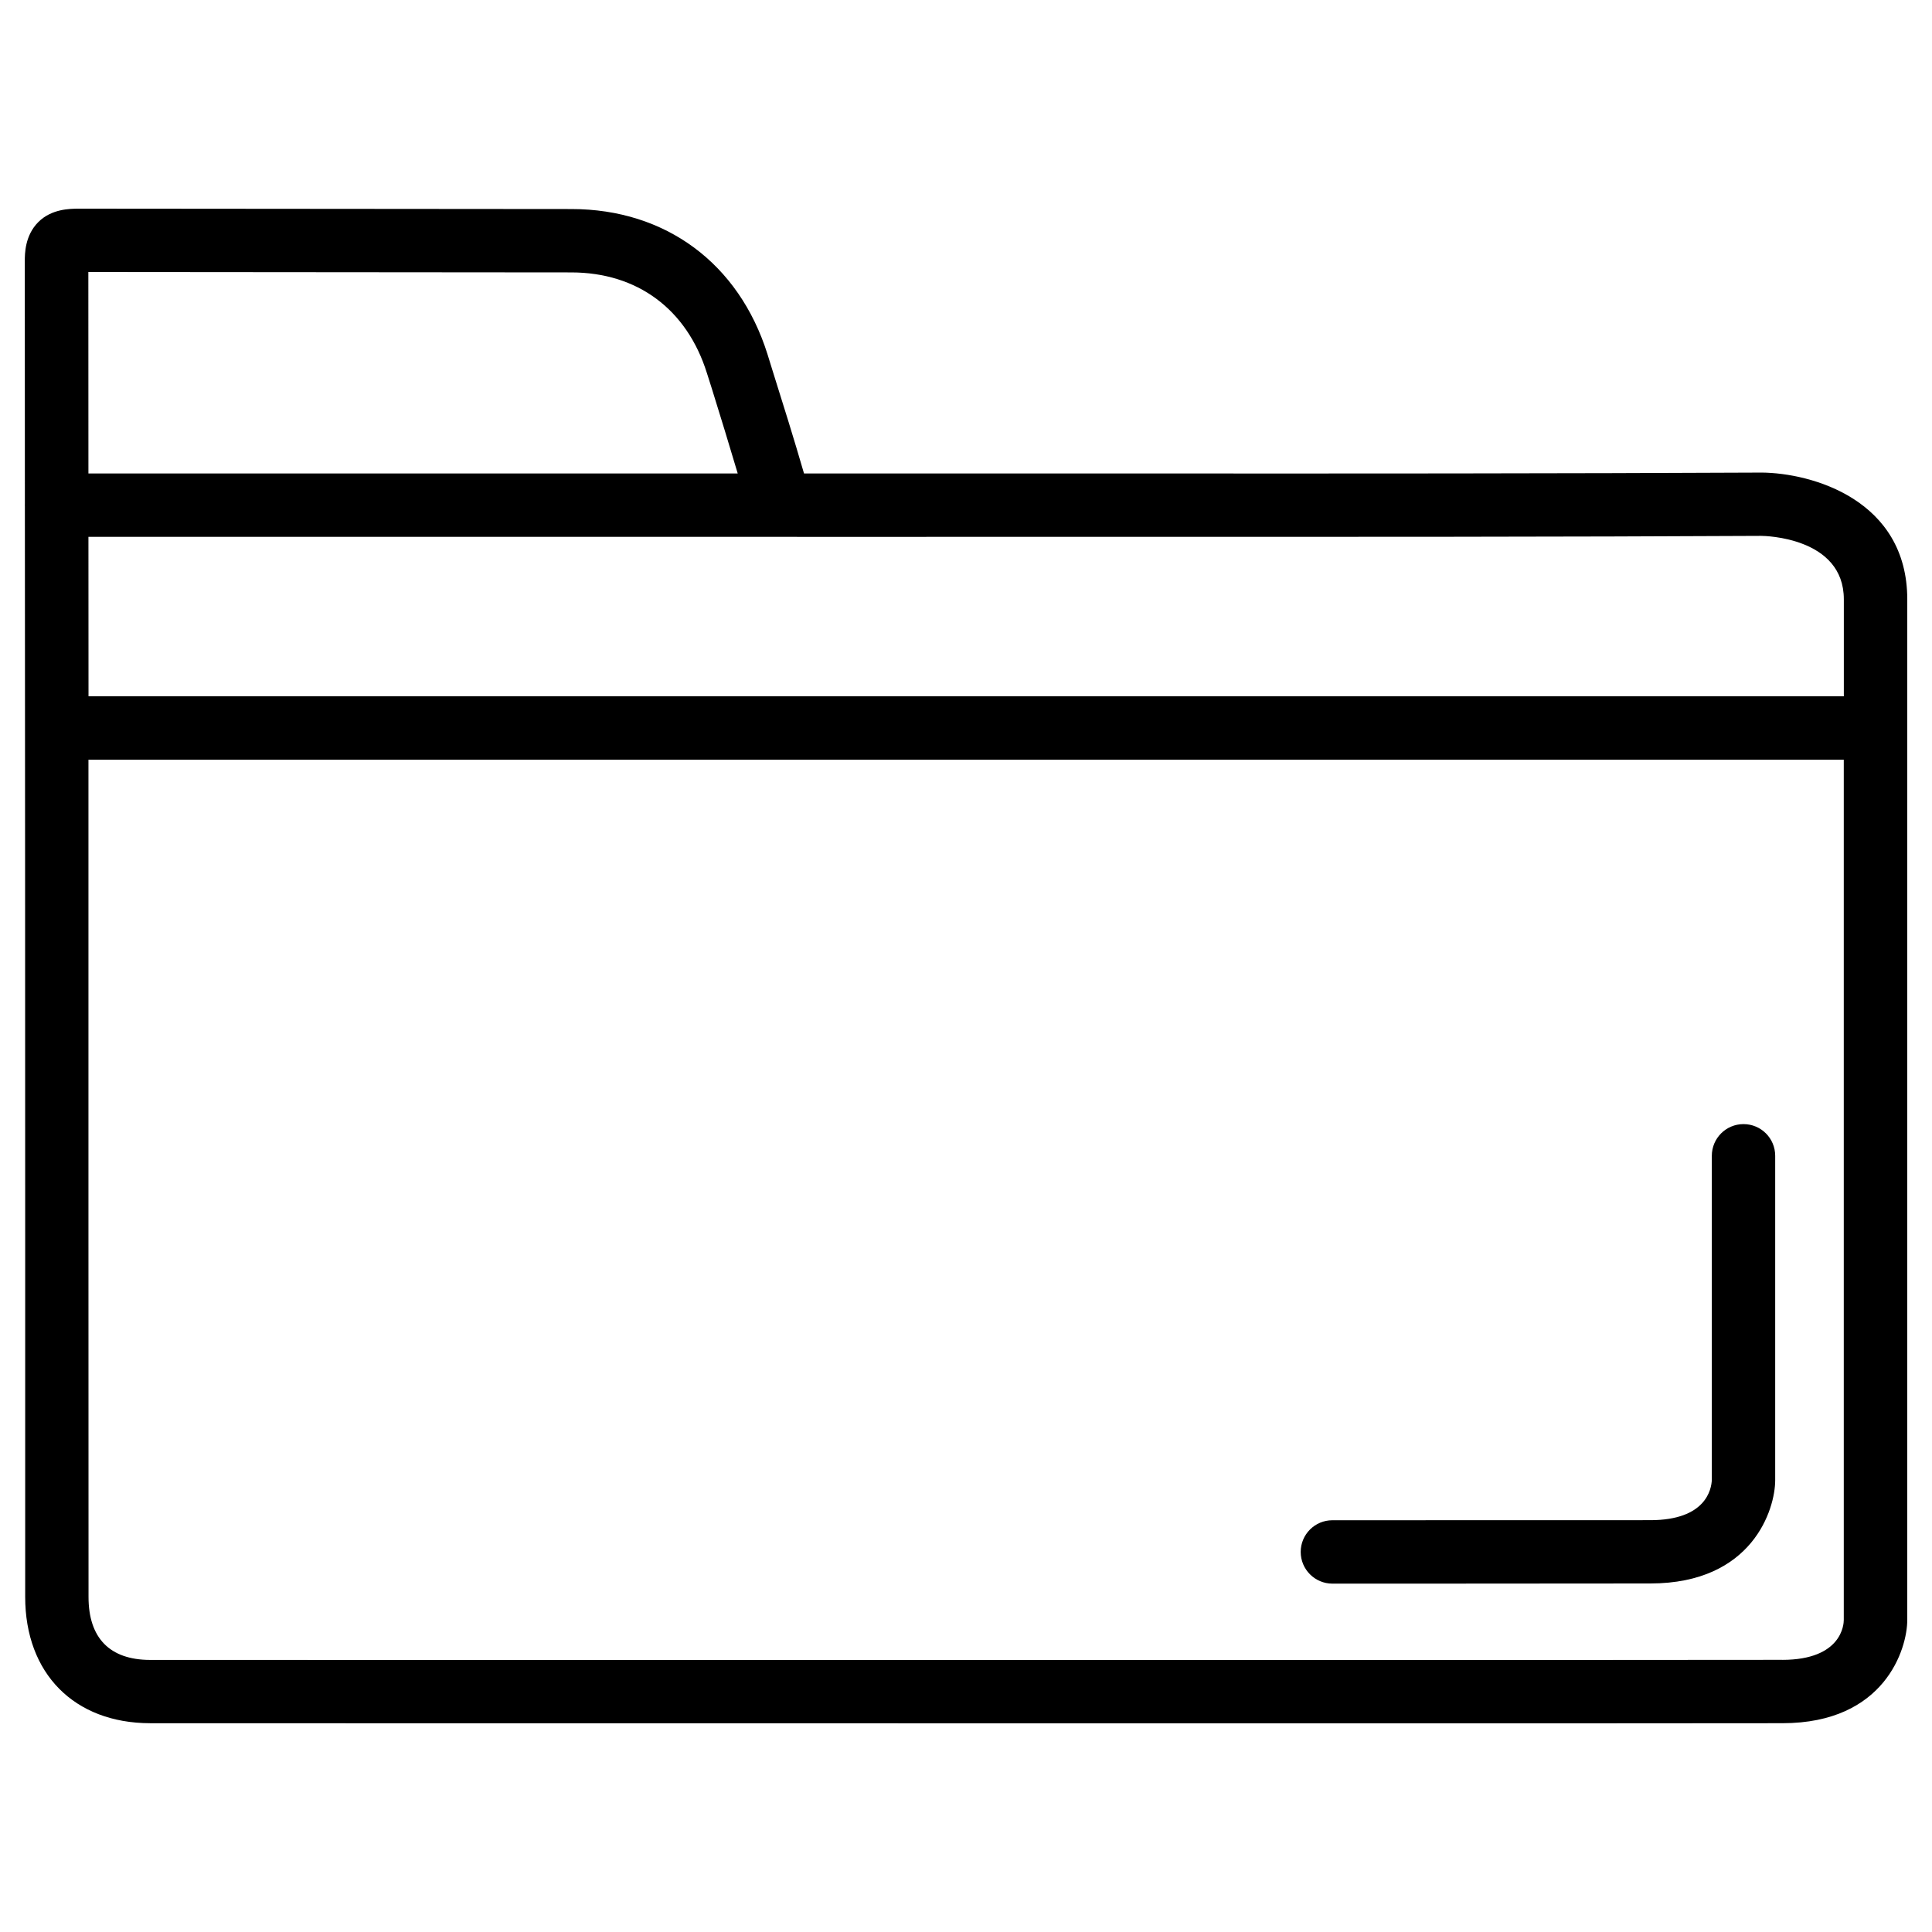 <?xml version="1.0" encoding="UTF-8"?>
<!-- Uploaded to: ICON Repo, www.iconrepo.com, Generator: ICON Repo Mixer Tools -->
<svg fill="#000000" width="800px" height="800px" version="1.1" viewBox="144 144 512 512" xmlns="http://www.w3.org/2000/svg">
 <g>
  <path d="m610.76 269.24c-51.094 0.25-111.24 0.273-168.4 0.23h-40.41-0.02-44.859c-2.668-9.215-5.543-18.367-8.418-27.52l-1.281-4.137c-7.578-24.012-26.973-38.395-51.914-38.414l-131.05-0.105c-1.703 0.062-6.676-0.02-10.246 3.547-3.59 3.57-3.59 8.48-3.59 10.328 0.02 21.516 0 43.035 0.02 64.57 0 0.043-0.02 0.082-0.02 0.125s0.02 0.082 0.02 0.125c0.043 64.215 0.082 128.43 0.082 192.64v96.562c0 20.301 12.992 33.441 33.082 33.48l79.035 0.02h31.594l258.75 0.02 63.227-0.043c27.145 0 33.082-19.734 33.082-27.352l0.004-270.49c-0.02-26.348-25.25-33.504-38.688-33.59zm-0.02 16.773c0.883 0 21.895 0.355 21.895 16.816v25.695l-465.18-0.004c0-14.043 0-28.172-0.02-42.258h187.64c0.082 0 0.148 0.02 0.23 0.02h0.082l86.969-0.02c57.312 0.023 117.39 0.023 168.38-0.25zm-315.32-69.82c17.508 0.02 30.605 9.742 35.918 26.68l1.301 4.094c2.352 7.496 4.617 14.988 6.863 22.504h-172.07c0-17.801 0-35.52-0.02-53.383zm320.9 367.68-63.188 0.043h-258.77l-110.59-0.02c-10.684-0.02-16.312-5.793-16.312-16.688l-0.02-96.562v-125.32h465.18v228c0.004 1.066-0.457 10.555-16.309 10.555z"/>
  <path d="m606.05 441.9c-4.641 0-8.398 3.758-8.398 8.398v85.836c-0.082 2.519-1.555 10.727-16.312 10.727l-84.242 0.02c-4.641 0-8.398 3.758-8.398 8.398s3.777 8.398 8.398 8.398h22.461l61.781-0.043c27.164 0 33.105-19.754 33.105-27.352v-85.984c0.004-4.641-3.754-8.398-8.395-8.398z"/>
 </g>
</svg>